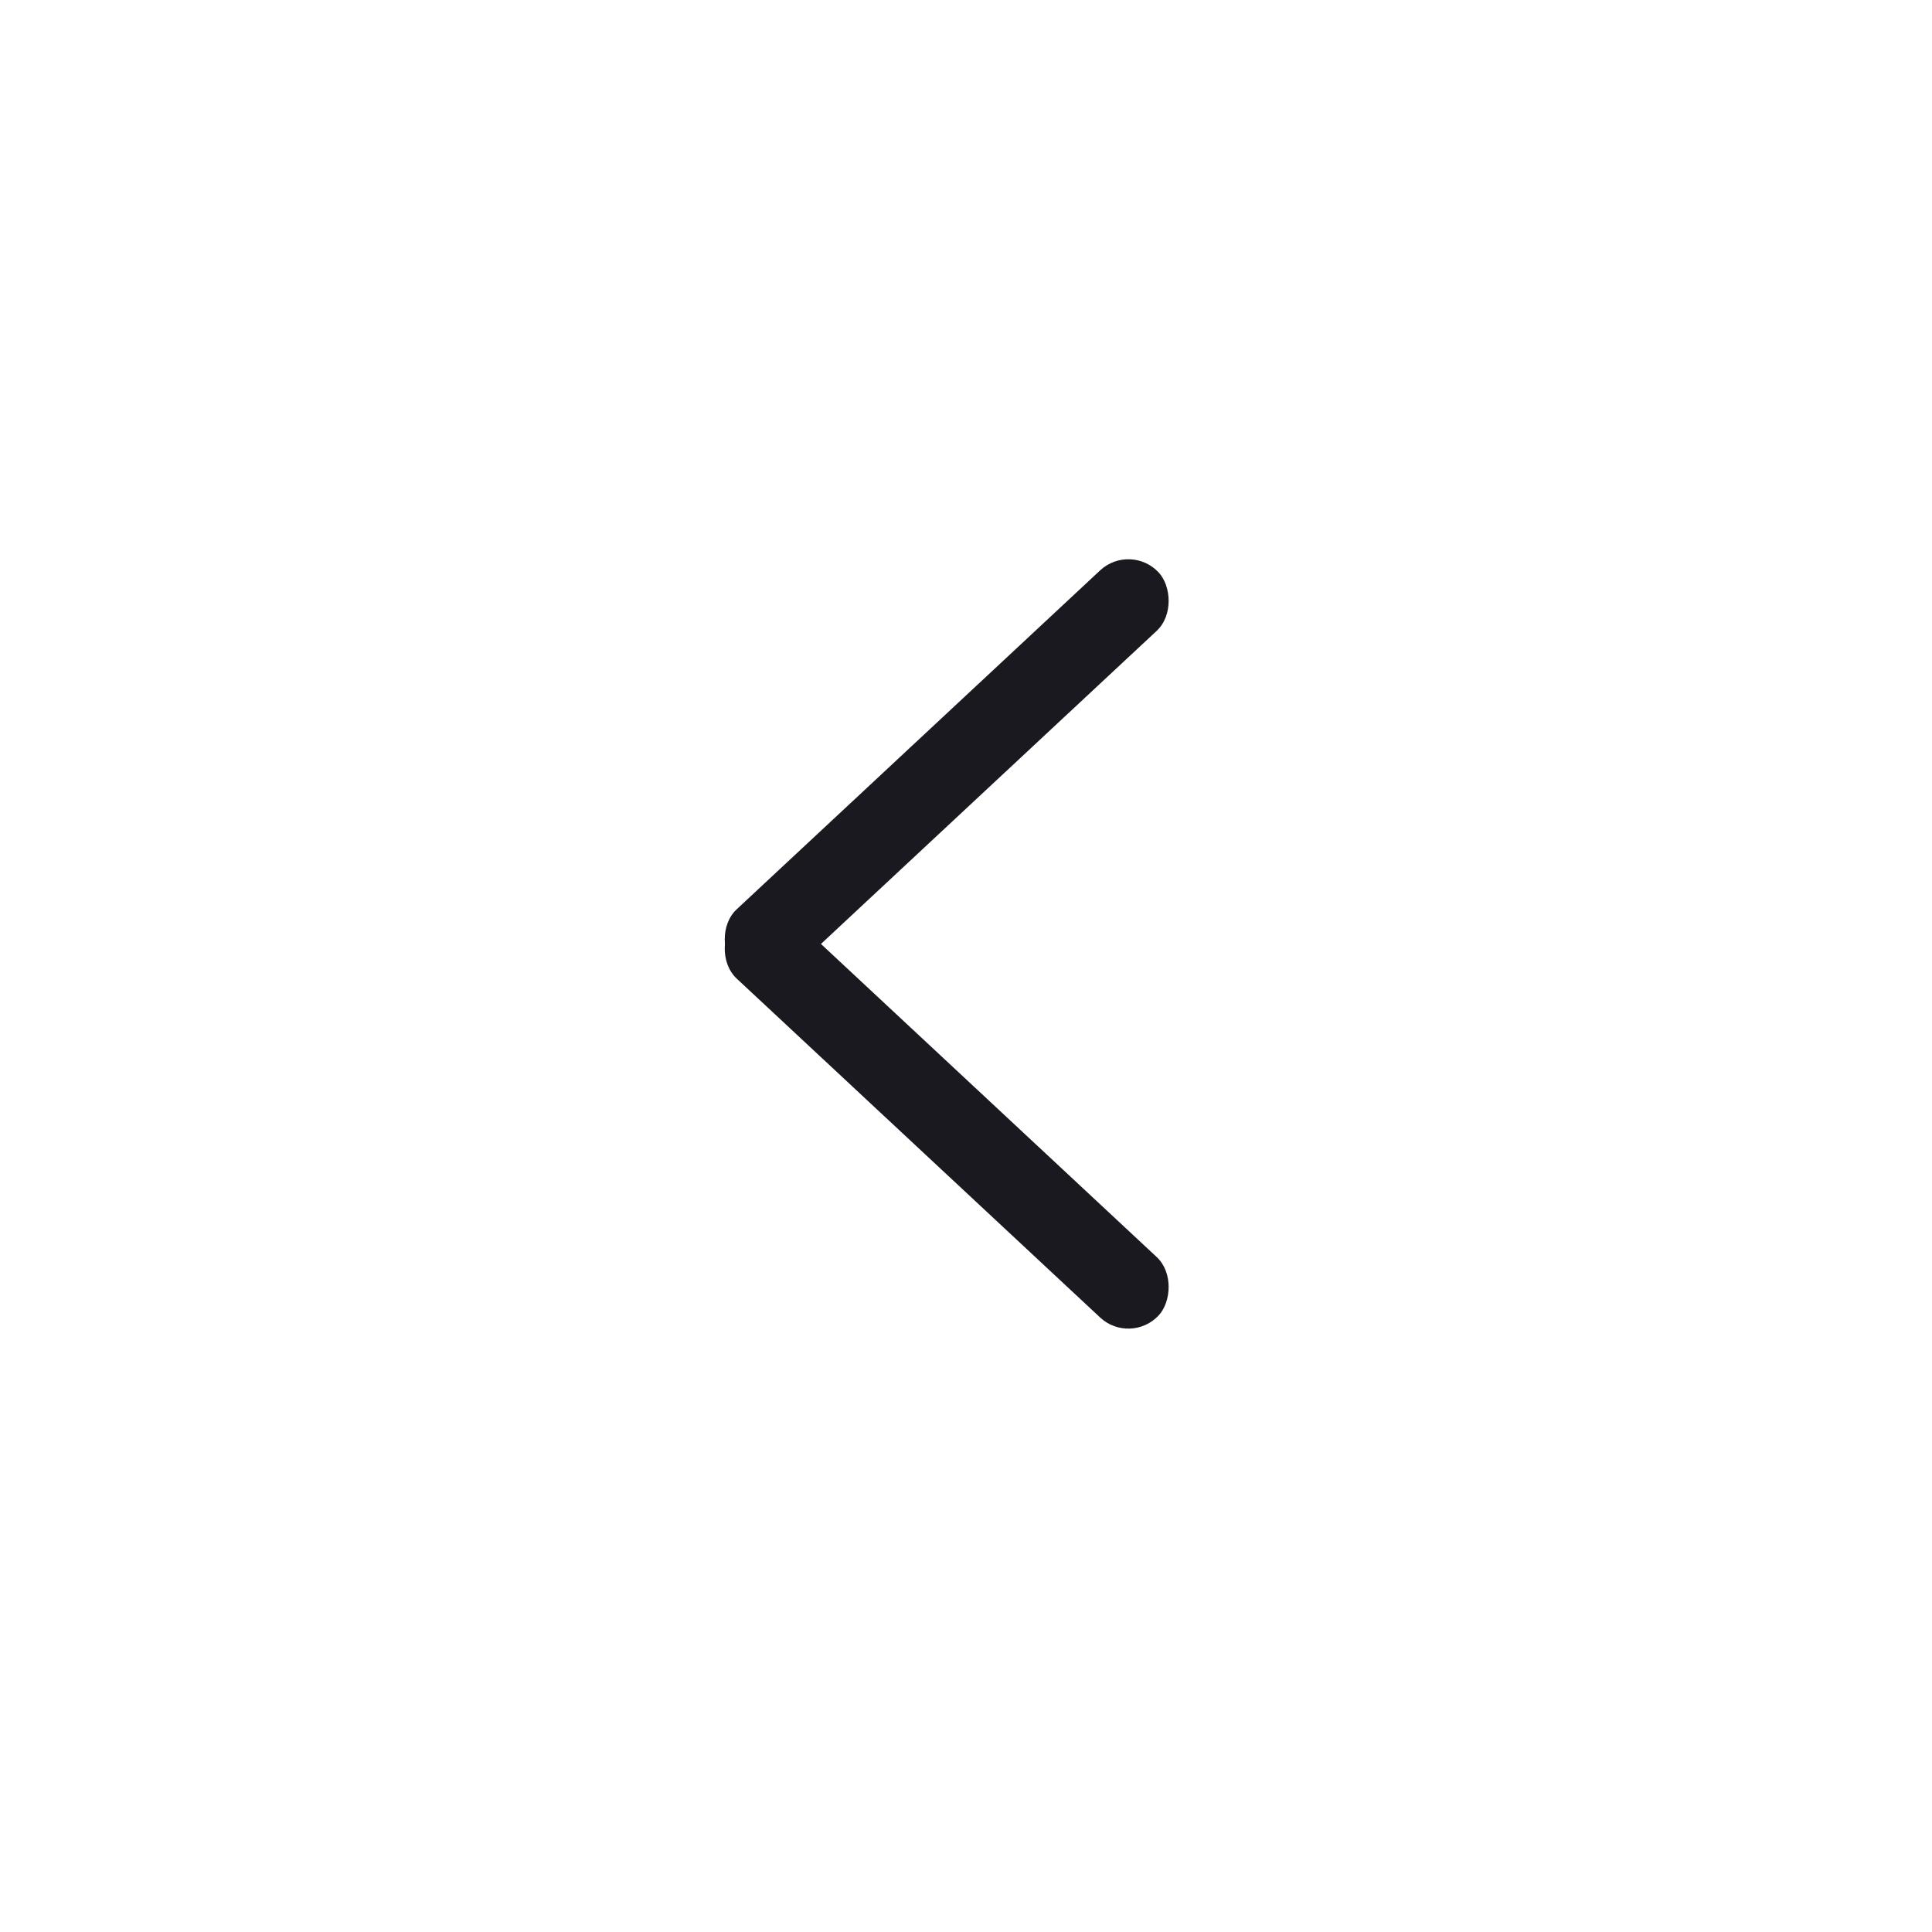 <?xml version="1.0" encoding="UTF-8"?>
<svg width="50px" height="50px" viewBox="0 0 50 50" version="1.1" xmlns="http://www.w3.org/2000/svg" xmlns:xlink="http://www.w3.org/1999/xlink">
    <rect x="0" y="0" width="50" height="50" fill="#808080" stroke="none"/>
    <!-- Generator: Sketch 55 (78076) - https://sketchapp.com -->
    <title>Rectangle</title>
    <desc>Created with Sketch.</desc>
    <g id="Homepage" stroke="none" stroke-width="1" fill="none" fill-rule="evenodd">
        <g id="Farben-CI" transform="translate(-1031, -350)">
            <g id="Rectangle" transform="translate(1056, 375) scale(-1, 1) translate(-1056, -375) translate(1031, 350)">
                <rect fill="#FFFFFF" x="0" y="0" width="50" height="50"></rect>
                <g id="arrow" transform="translate(25.5, 24.5) scale(1, -1) translate(-25.5, -24.5) translate(19, 14)" fill="#19191F">
                    <rect id="Rectangle" transform="translate(6.5, 6.071) rotate(43) translate(-6.5, -6.071) " x="-1" y="5" width="15" height="2.143" rx="1.071"></rect>
                    <rect id="Rectangle" transform="translate(6.5, 15.071) scale(1, -1) rotate(43) translate(-6.5, -15.071) " x="-1" y="14" width="15" height="2.143" rx="1.071"></rect>
                </g>
            </g>
        </g>
    </g>
</svg>